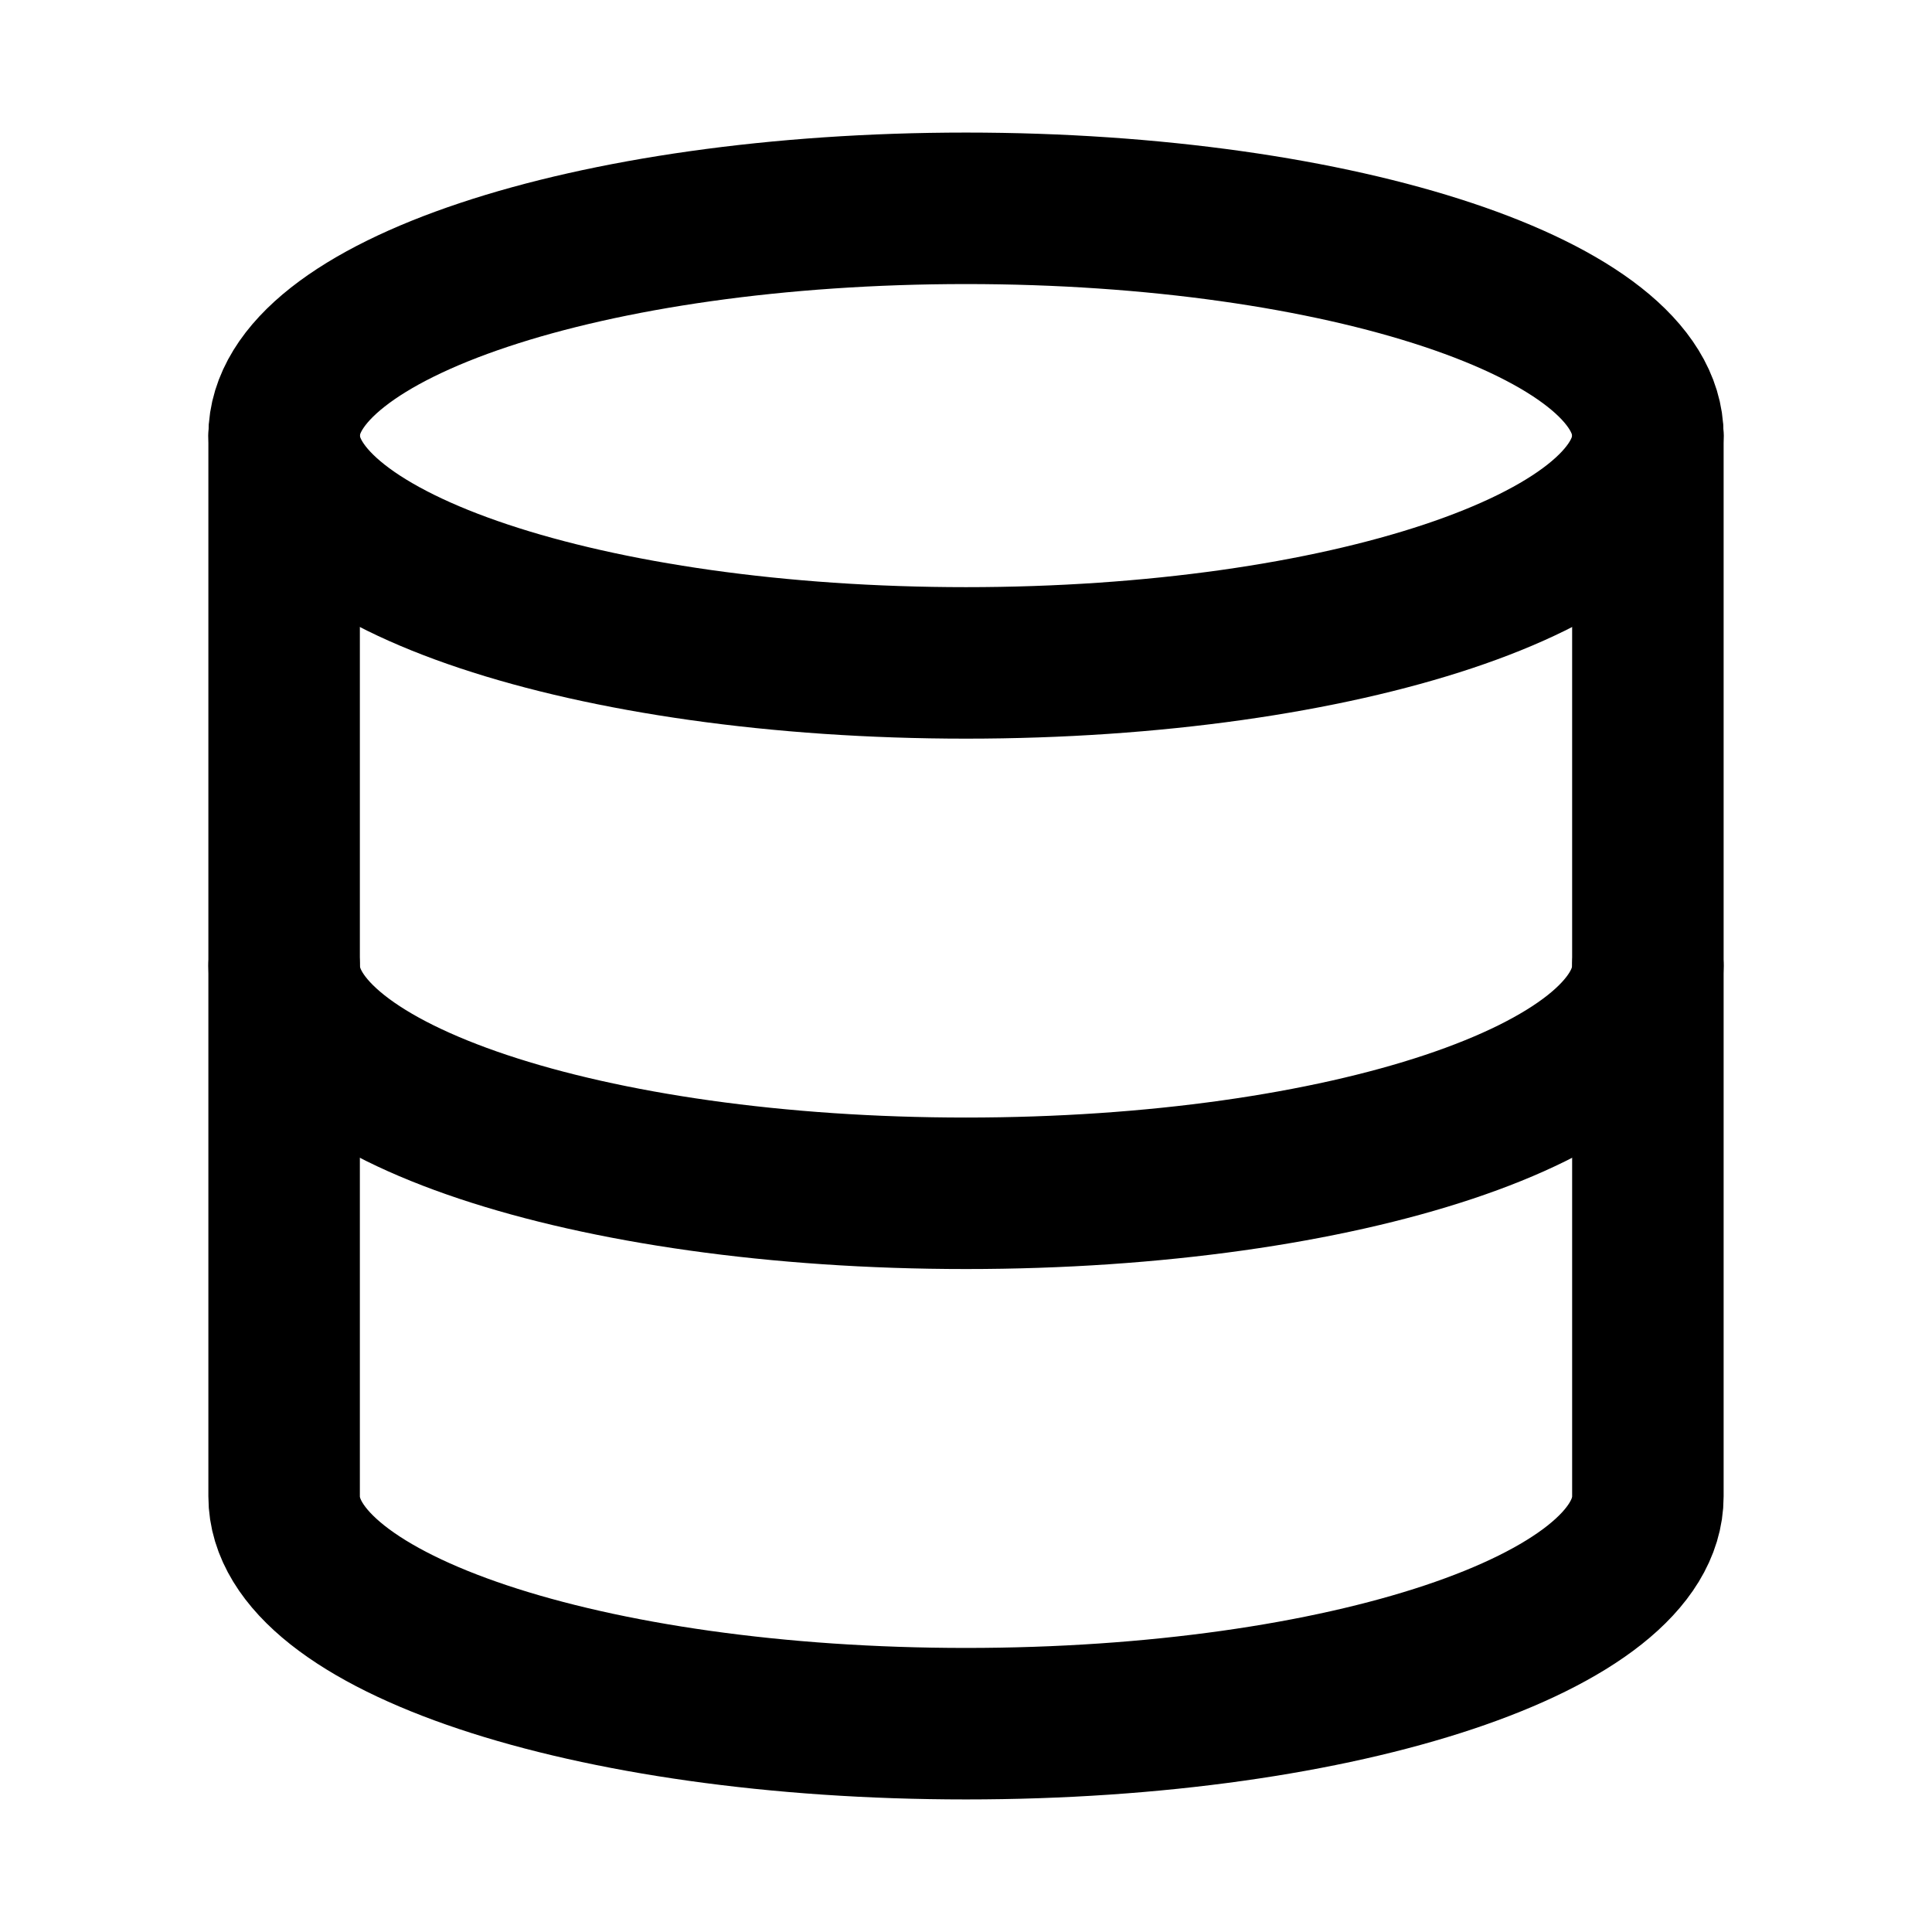 <svg xmlns="http://www.w3.org/2000/svg" width="17" height="17" viewBox="0 0 17 17" fill="none">
<path d="M8.5 5.833C11.814 5.833 14.5 4.938 14.5 3.833C14.5 2.729 11.814 1.833 8.5 1.833C5.186 1.833 2.5 2.729 2.5 3.833C2.5 4.938 5.186 5.833 8.5 5.833Z" stroke="black" stroke-width="1.333" stroke-linecap="round" stroke-linejoin="round"/>
<path d="M14.5 8.5C14.5 9.607 11.833 10.5 8.5 10.5C5.167 10.5 2.5 9.607 2.5 8.5" stroke="black" stroke-width="1.333" stroke-linecap="round" stroke-linejoin="round"/>
<path d="M2.5 3.833V13.167C2.5 14.273 5.167 15.167 8.5 15.167C11.833 15.167 14.5 14.273 14.5 13.167V3.833" stroke="black" stroke-width="1.333" stroke-linecap="round" stroke-linejoin="round"/>
</svg>